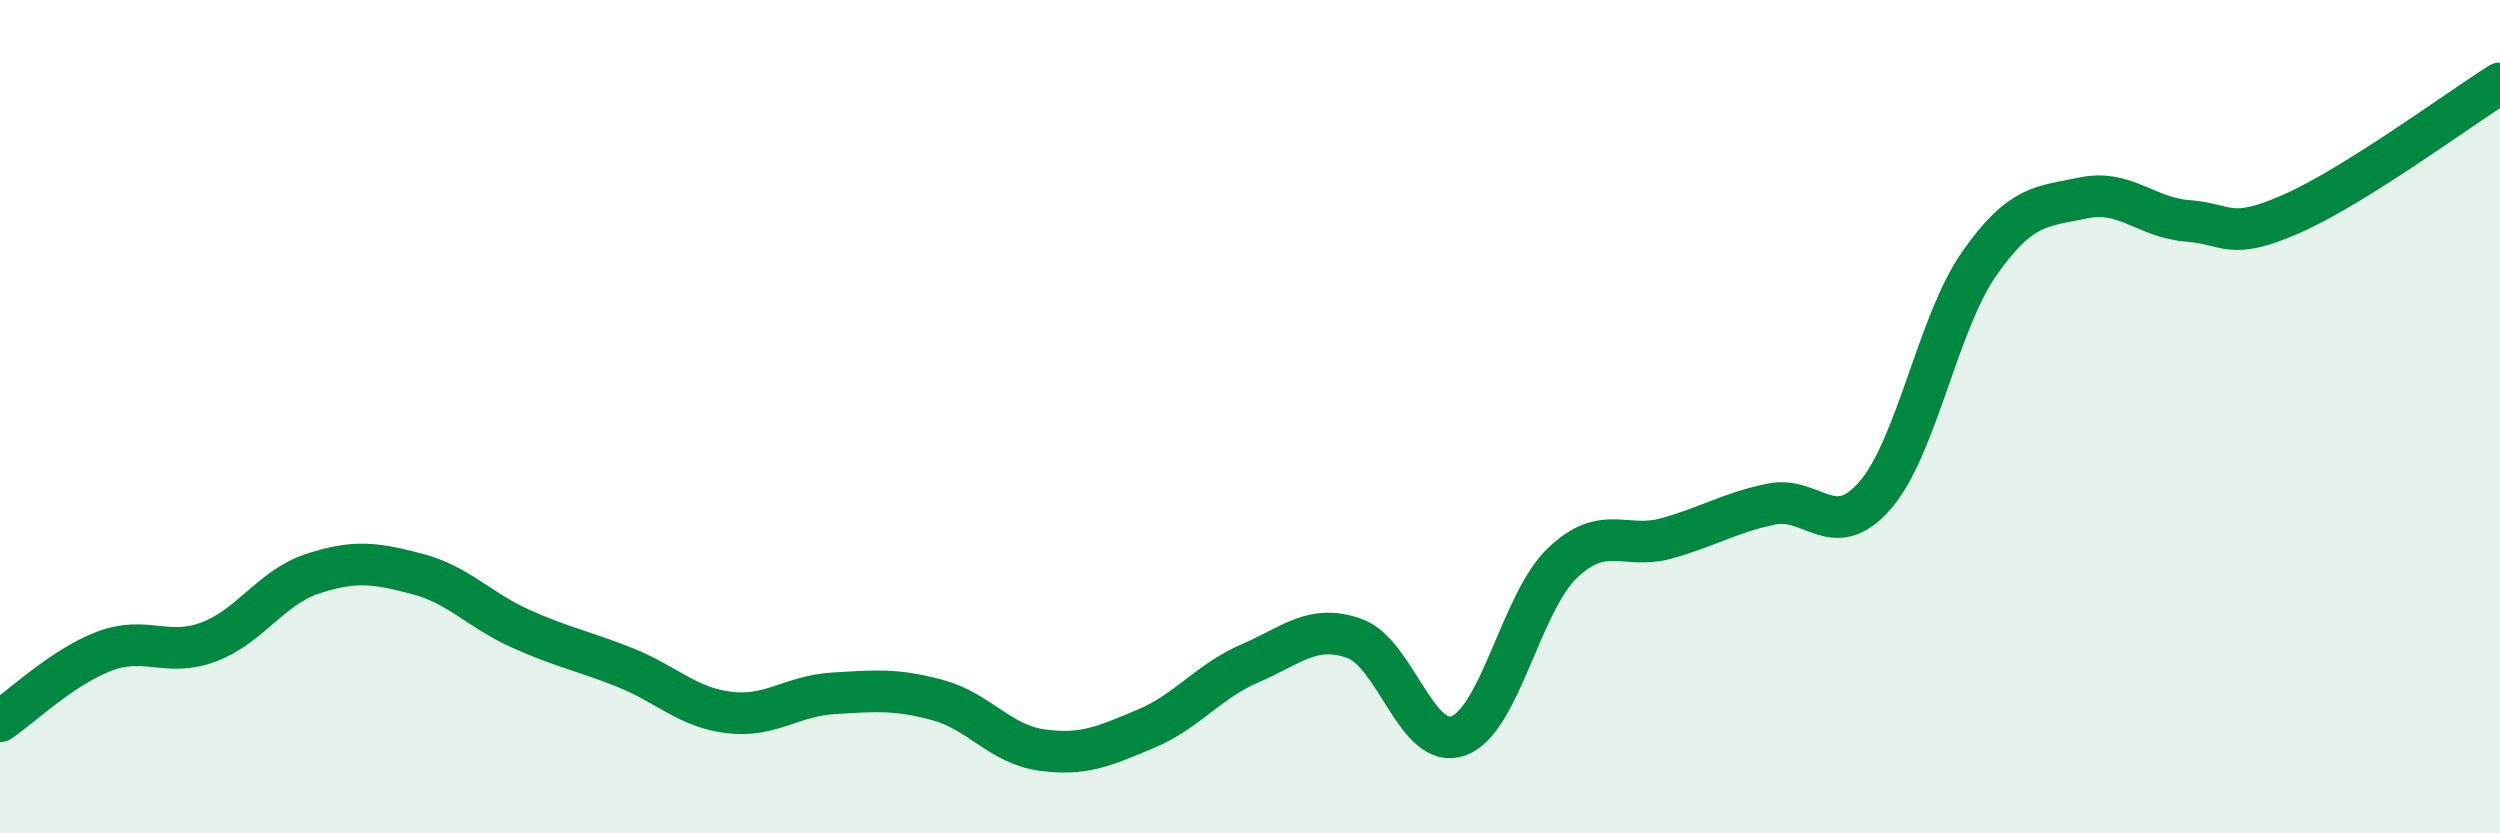 
    <svg width="60" height="20" viewBox="0 0 60 20" xmlns="http://www.w3.org/2000/svg">
      <path
        d="M 0,17.31 C 0.5,16.97 1.5,16.01 2.5,15.63 C 3.5,15.25 4,15.78 5,15.41 C 6,15.04 6.5,14.1 7.5,13.77 C 8.5,13.44 9,13.51 10,13.77 C 11,14.03 11.5,14.64 12.5,15.09 C 13.5,15.54 14,15.62 15,16.02 C 16,16.42 16.5,16.98 17.5,17.1 C 18.5,17.22 19,16.7 20,16.64 C 21,16.58 21.5,16.53 22.5,16.8 C 23.5,17.07 24,17.86 25,18 C 26,18.14 26.5,17.91 27.5,17.49 C 28.5,17.07 29,16.35 30,15.92 C 31,15.49 31.5,14.97 32.5,15.32 C 33.5,15.67 34,18.02 35,17.66 C 36,17.3 36.5,14.46 37.5,13.51 C 38.5,12.56 39,13.2 40,12.92 C 41,12.64 41.5,12.31 42.5,12.1 C 43.5,11.89 44,13.04 45,11.89 C 46,10.74 46.5,7.76 47.5,6.33 C 48.5,4.9 49,4.96 50,4.75 C 51,4.54 51.5,5.22 52.5,5.3 C 53.5,5.38 53.5,5.79 55,5.13 C 56.5,4.47 59,2.63 60,2L60 20L0 20Z"
        fill="#008740"
        opacity="0.1"
        stroke-linecap="round"
        stroke-linejoin="round"
      />
      <path
        d="M 0,17.31 C 0.5,16.97 1.5,16.01 2.5,15.63 C 3.5,15.25 4,15.78 5,15.41 C 6,15.04 6.5,14.1 7.5,13.77 C 8.5,13.44 9,13.51 10,13.77 C 11,14.03 11.5,14.64 12.5,15.09 C 13.5,15.54 14,15.62 15,16.02 C 16,16.42 16.5,16.98 17.5,17.1 C 18.5,17.22 19,16.7 20,16.64 C 21,16.58 21.5,16.53 22.5,16.8 C 23.5,17.07 24,17.86 25,18 C 26,18.14 26.5,17.91 27.5,17.49 C 28.5,17.07 29,16.35 30,15.92 C 31,15.49 31.5,14.97 32.5,15.32 C 33.5,15.67 34,18.02 35,17.66 C 36,17.3 36.5,14.46 37.5,13.51 C 38.5,12.56 39,13.2 40,12.92 C 41,12.64 41.5,12.31 42.5,12.1 C 43.5,11.89 44,13.04 45,11.89 C 46,10.74 46.5,7.76 47.5,6.33 C 48.5,4.9 49,4.96 50,4.75 C 51,4.54 51.5,5.22 52.5,5.3 C 53.5,5.38 53.5,5.79 55,5.13 C 56.5,4.47 59,2.63 60,2"
        stroke="#008740"
        stroke-width="1"
        fill="none"
        stroke-linecap="round"
        stroke-linejoin="round"
      />
    </svg>
  